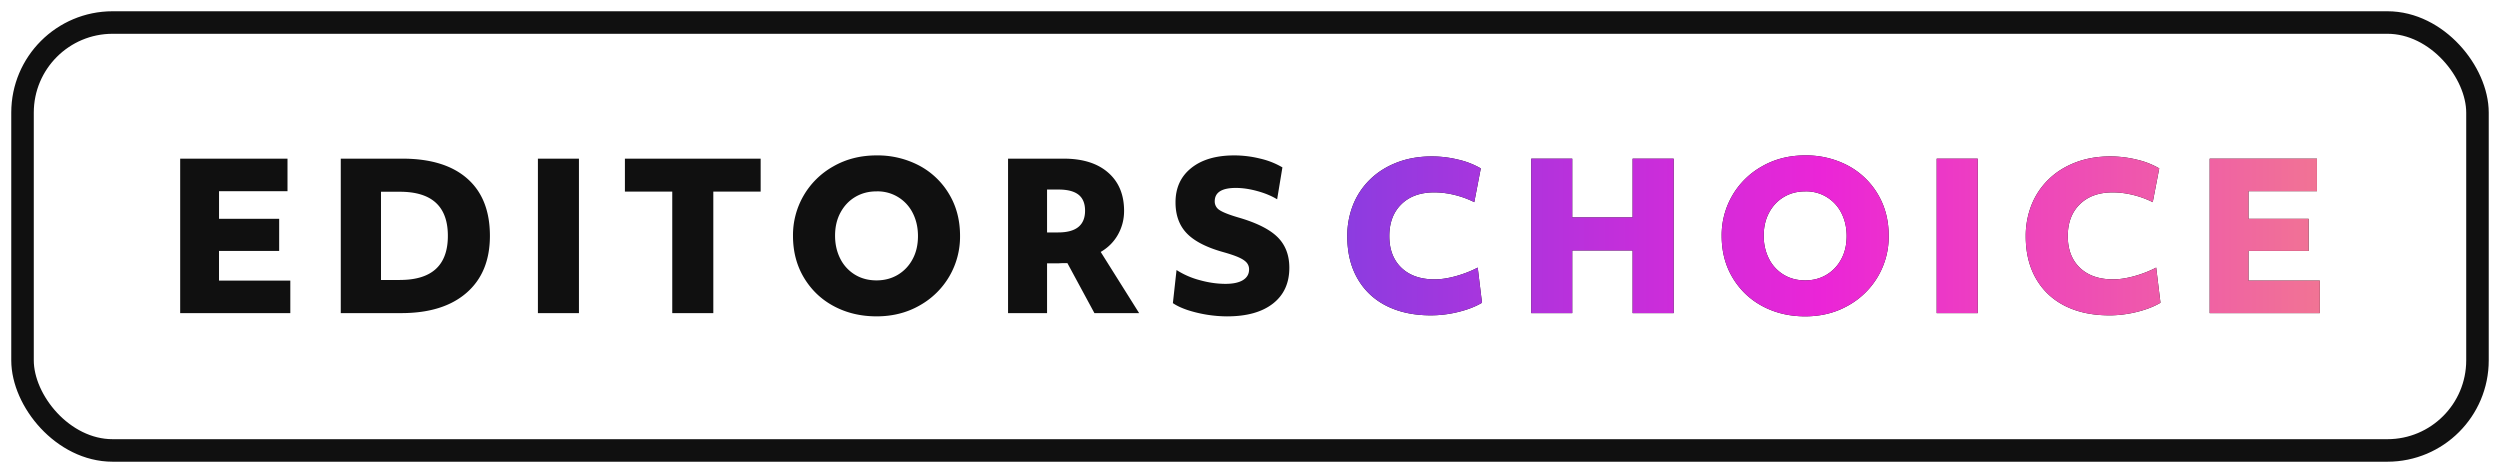 <svg width="111" height="21" viewBox="0 0 111 21" xmlns="http://www.w3.org/2000/svg" xmlns:xlink="http://www.w3.org/1999/xlink"><defs><linearGradient x1="0%" y1="50%" x2="100%" y2="50%" id="b"><stop stop-color="#8C3CE0" offset="0%"/><stop stop-color="#EB25D7" offset="48.924%"/><stop stop-color="#F17494" offset="100%"/></linearGradient><path d="M62.527 13.001c.41 0 .82-.05 1.232-.153.412-.102.76-.238 1.042-.406l-.19-1.561c-.3.156-.624.283-.97.379-.345.096-.66.144-.942.144-.626 0-1.118-.171-1.476-.514-.358-.343-.537-.812-.537-1.408 0-.595.18-1.068.537-1.416.358-.35.844-.524 1.458-.524.294 0 .595.038.902.113.307.075.598.182.875.32l.289-1.498a3.597 3.597 0 00-.993-.388 4.928 4.928 0 00-1.182-.144c-.571 0-1.091.092-1.56.275-.47.184-.868.438-1.196.763a3.25 3.25 0 00-.745 1.128 3.73 3.73 0 00-.252 1.38c0 .728.153 1.357.46 1.886.307.53.738.933 1.295 1.21.556.276 1.207.414 1.953.414zm6.281-.099v-2.78h2.68v2.78h1.823V6.044h-1.823v2.608h-2.68V6.044h-1.822v6.858h1.822zm10.342.144c.716 0 1.358-.163 1.927-.491a3.493 3.493 0 001.782-3.082c0-.704-.166-1.328-.497-1.872a3.38 3.38 0 00-1.335-1.259A3.964 3.964 0 0079.15 5.9c-.716 0-1.358.164-1.926.492a3.493 3.493 0 00-1.782 3.081c0 .704.165 1.328.496 1.873.33.544.776.964 1.335 1.258.56.295 1.185.442 1.877.442zm0-1.597c-.367 0-.69-.087-.97-.261a1.74 1.74 0 01-.645-.713c-.15-.301-.226-.638-.226-1.01 0-.392.082-.736.244-1.034.162-.298.382-.528.659-.69.276-.163.59-.244.938-.244a1.74 1.74 0 011.615.975c.15.3.226.637.226 1.01 0 .391-.081.736-.244 1.033a1.756 1.756 0 01-.659.69c-.276.163-.589.244-.938.244zm7.662 1.453V6.044h-1.823v6.858h1.823zm5.839.1c.409 0 .82-.052 1.232-.154.412-.102.759-.238 1.042-.406l-.19-1.561c-.3.156-.624.283-.97.379-.346.096-.66.144-.943.144-.625 0-1.117-.171-1.475-.514-.358-.343-.537-.812-.537-1.408 0-.595.18-1.068.537-1.416.358-.35.844-.524 1.457-.524.295 0 .596.038.903.113.306.075.598.182.875.32l.289-1.498a3.597 3.597 0 00-.993-.388 4.928 4.928 0 00-1.182-.144c-.571 0-1.092.092-1.561.275-.47.184-.868.438-1.196.763a3.25 3.25 0 00-.744 1.128 3.73 3.73 0 00-.253 1.38c0 .728.154 1.357.46 1.886.307.53.739.933 1.295 1.21.557.276 1.208.414 1.954.414zm9.349-.1v-1.444h-3.167v-1.317h2.67V8.715h-2.67V7.488h3.04V6.044H97.11v6.858H102z" id="a"/></defs><g transform="translate(1 1)" fill="none" fill-rule="evenodd"><rect stroke="#101010" width="109" height="19" rx="4"/><path d="M11.89 12.902v-1.444H8.724v-1.317h2.671V8.715h-2.67V7.488h3.04V6.044H7v6.858h4.89zm4.928 0c1.24 0 2.205-.3 2.897-.902.692-.602 1.037-1.444 1.037-2.527 0-1.107-.335-1.955-1.006-2.544-.67-.59-1.631-.885-2.883-.885H14.13v6.858h2.69zm-.063-1.47h-.839V7.514h.84c1.419 0 2.129.653 2.129 1.958 0 1.306-.71 1.958-2.13 1.958zm7.95 1.47V6.044h-1.822v6.858h1.823zm5.966 0V7.506h2.102V6.044h-6.027v1.462h2.102v5.396h1.823zm7.247.144c.716 0 1.358-.163 1.926-.491a3.493 3.493 0 001.782-3.082c0-.704-.165-1.328-.496-1.872a3.38 3.38 0 00-1.335-1.259 3.964 3.964 0 00-1.877-.442c-.716 0-1.358.164-1.927.492a3.493 3.493 0 00-1.782 3.081c0 .704.166 1.328.496 1.873.331.544.776.964 1.336 1.258.56.295 1.185.442 1.877.442zm0-1.597c-.367 0-.69-.087-.97-.261a1.74 1.74 0 01-.645-.713c-.15-.301-.226-.638-.226-1.01 0-.392.081-.736.244-1.034.162-.298.382-.528.658-.69.277-.163.59-.244.939-.244a1.74 1.74 0 011.615.975c.15.3.225.637.225 1.01 0 .391-.08.736-.243 1.033a1.756 1.756 0 01-.659.69c-.277.163-.59.244-.938.244zm7.571 1.453v-2.21l.52-.001.08-.004c.051-.003.106-.005.163-.005h.14l1.2 2.22h1.985l-1.706-2.716c.331-.192.587-.45.767-.771.18-.322.271-.673.271-1.052 0-.722-.236-1.288-.708-1.7-.472-.413-1.13-.619-1.972-.619h-2.472v6.858h1.732zm.497-3.582h-.497V7.416h.515c.397 0 .691.077.884.23.192.153.289.39.289.708 0 .644-.397.966-1.191.966zm7.508 3.726c.866 0 1.541-.19 2.026-.568.484-.379.726-.908.726-1.588 0-.566-.176-1.021-.528-1.367-.352-.346-.934-.636-1.746-.87-.409-.121-.684-.23-.825-.326a.447.447 0 01-.213-.388c0-.397.313-.595.939-.595.295 0 .612.046.952.14.34.093.633.215.88.365l.234-1.417a3.462 3.462 0 00-.979-.388A4.8 4.8 0 0053.8 5.9c-.805 0-1.442.186-1.908.56-.466.372-.699.88-.699 1.524 0 .566.164 1.022.492 1.367.328.346.861.625 1.601.835.301.084.534.162.7.235.165.072.285.15.36.234a.444.444 0 01.113.307c0 .205-.09.362-.27.474-.18.111-.44.167-.776.167-.373 0-.758-.056-1.155-.167a3.613 3.613 0 01-1.02-.447l-.162 1.47c.168.115.386.217.654.308a5.818 5.818 0 001.764.28z" fill="#101010" fill-rule="nonzero"/><g fill-rule="nonzero"><use fill="#101010" xlink:href="#a"/><use fill="url(#b)" xlink:href="#a"/></g></g></svg>